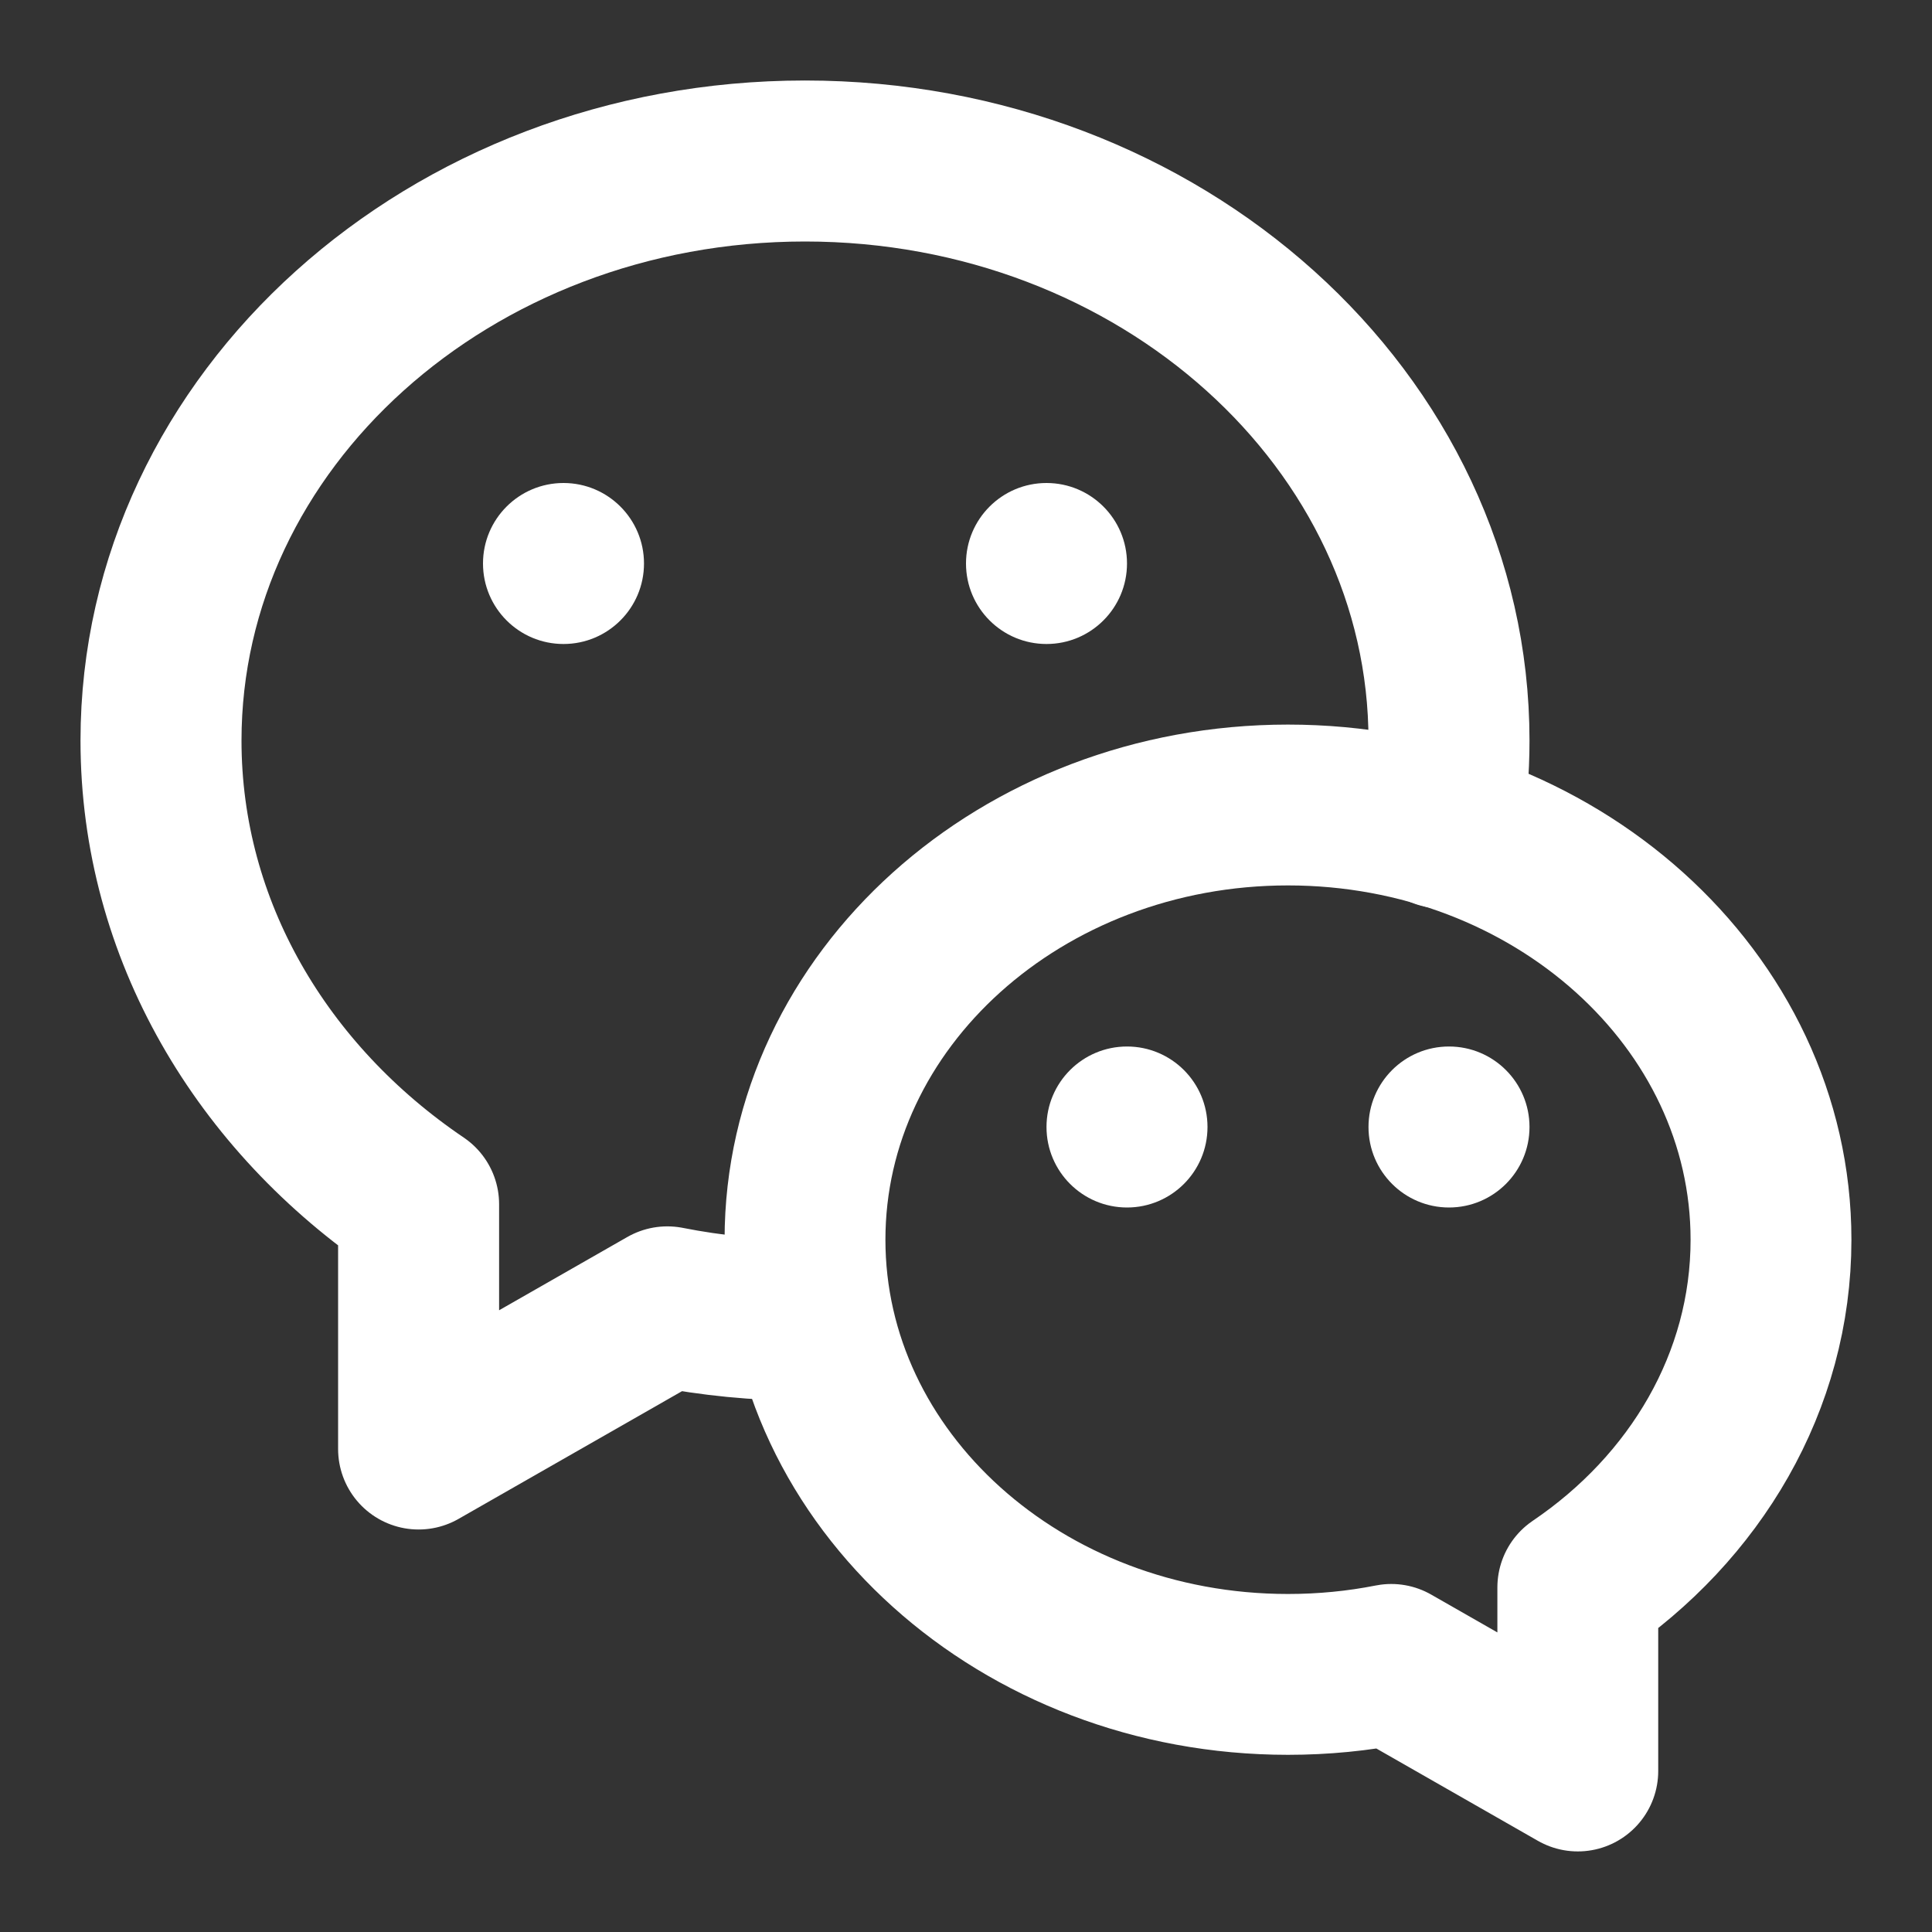 <svg viewBox="0 0 24 24" xmlns="http://www.w3.org/2000/svg" xml:space="preserve" style="fill-rule:evenodd;clip-rule:evenodd;stroke-linecap:round;stroke-linejoin:round;stroke-miterlimit:2"><rect x="0" y="0" width="24" height="24" fill="#333333" stroke="none"/><path style="fill:none" d="M0 0h24v24H0z"/><path d="M96 20c-.734 0-1.45-.071-2.138-.207L90 22v-3.801c-2.428-1.643-4-4.257-4-7.199 0-4.967 4.481-9 10-9s10 4.033 10 9c0 .461-.039.913-.113 1.356" style="fill:none;stroke:#fff;stroke-width:2.5px" transform="matrix(.8 0 0 .8 -66.8 .4)"/><path d="M90 18.199c-2.428-1.643-4-4.257-4-7.199 0-4.967 4.481-9 10-9s10 4.033 10 9-4.481 9-10 9c-.734 0-1.45-.071-2.138-.207L90 22v-3.801Z" style="fill:none;stroke:#fff;stroke-width:3.33px" transform="matrix(-.6 0 0 .6 73.6 8.8)"/><circle cx="131" cy="36" r="1" style="fill:#fff" transform="translate(-124 -29)"/><circle cx="131" cy="36" r="1" style="fill:#fff" transform="translate(-118 -29)"/><circle cx="131" cy="36" r="1" style="fill:#fff" transform="translate(-117 -22)"/><circle cx="131" cy="36" r="1" style="fill:#fff" transform="translate(-113 -22)"/></svg>